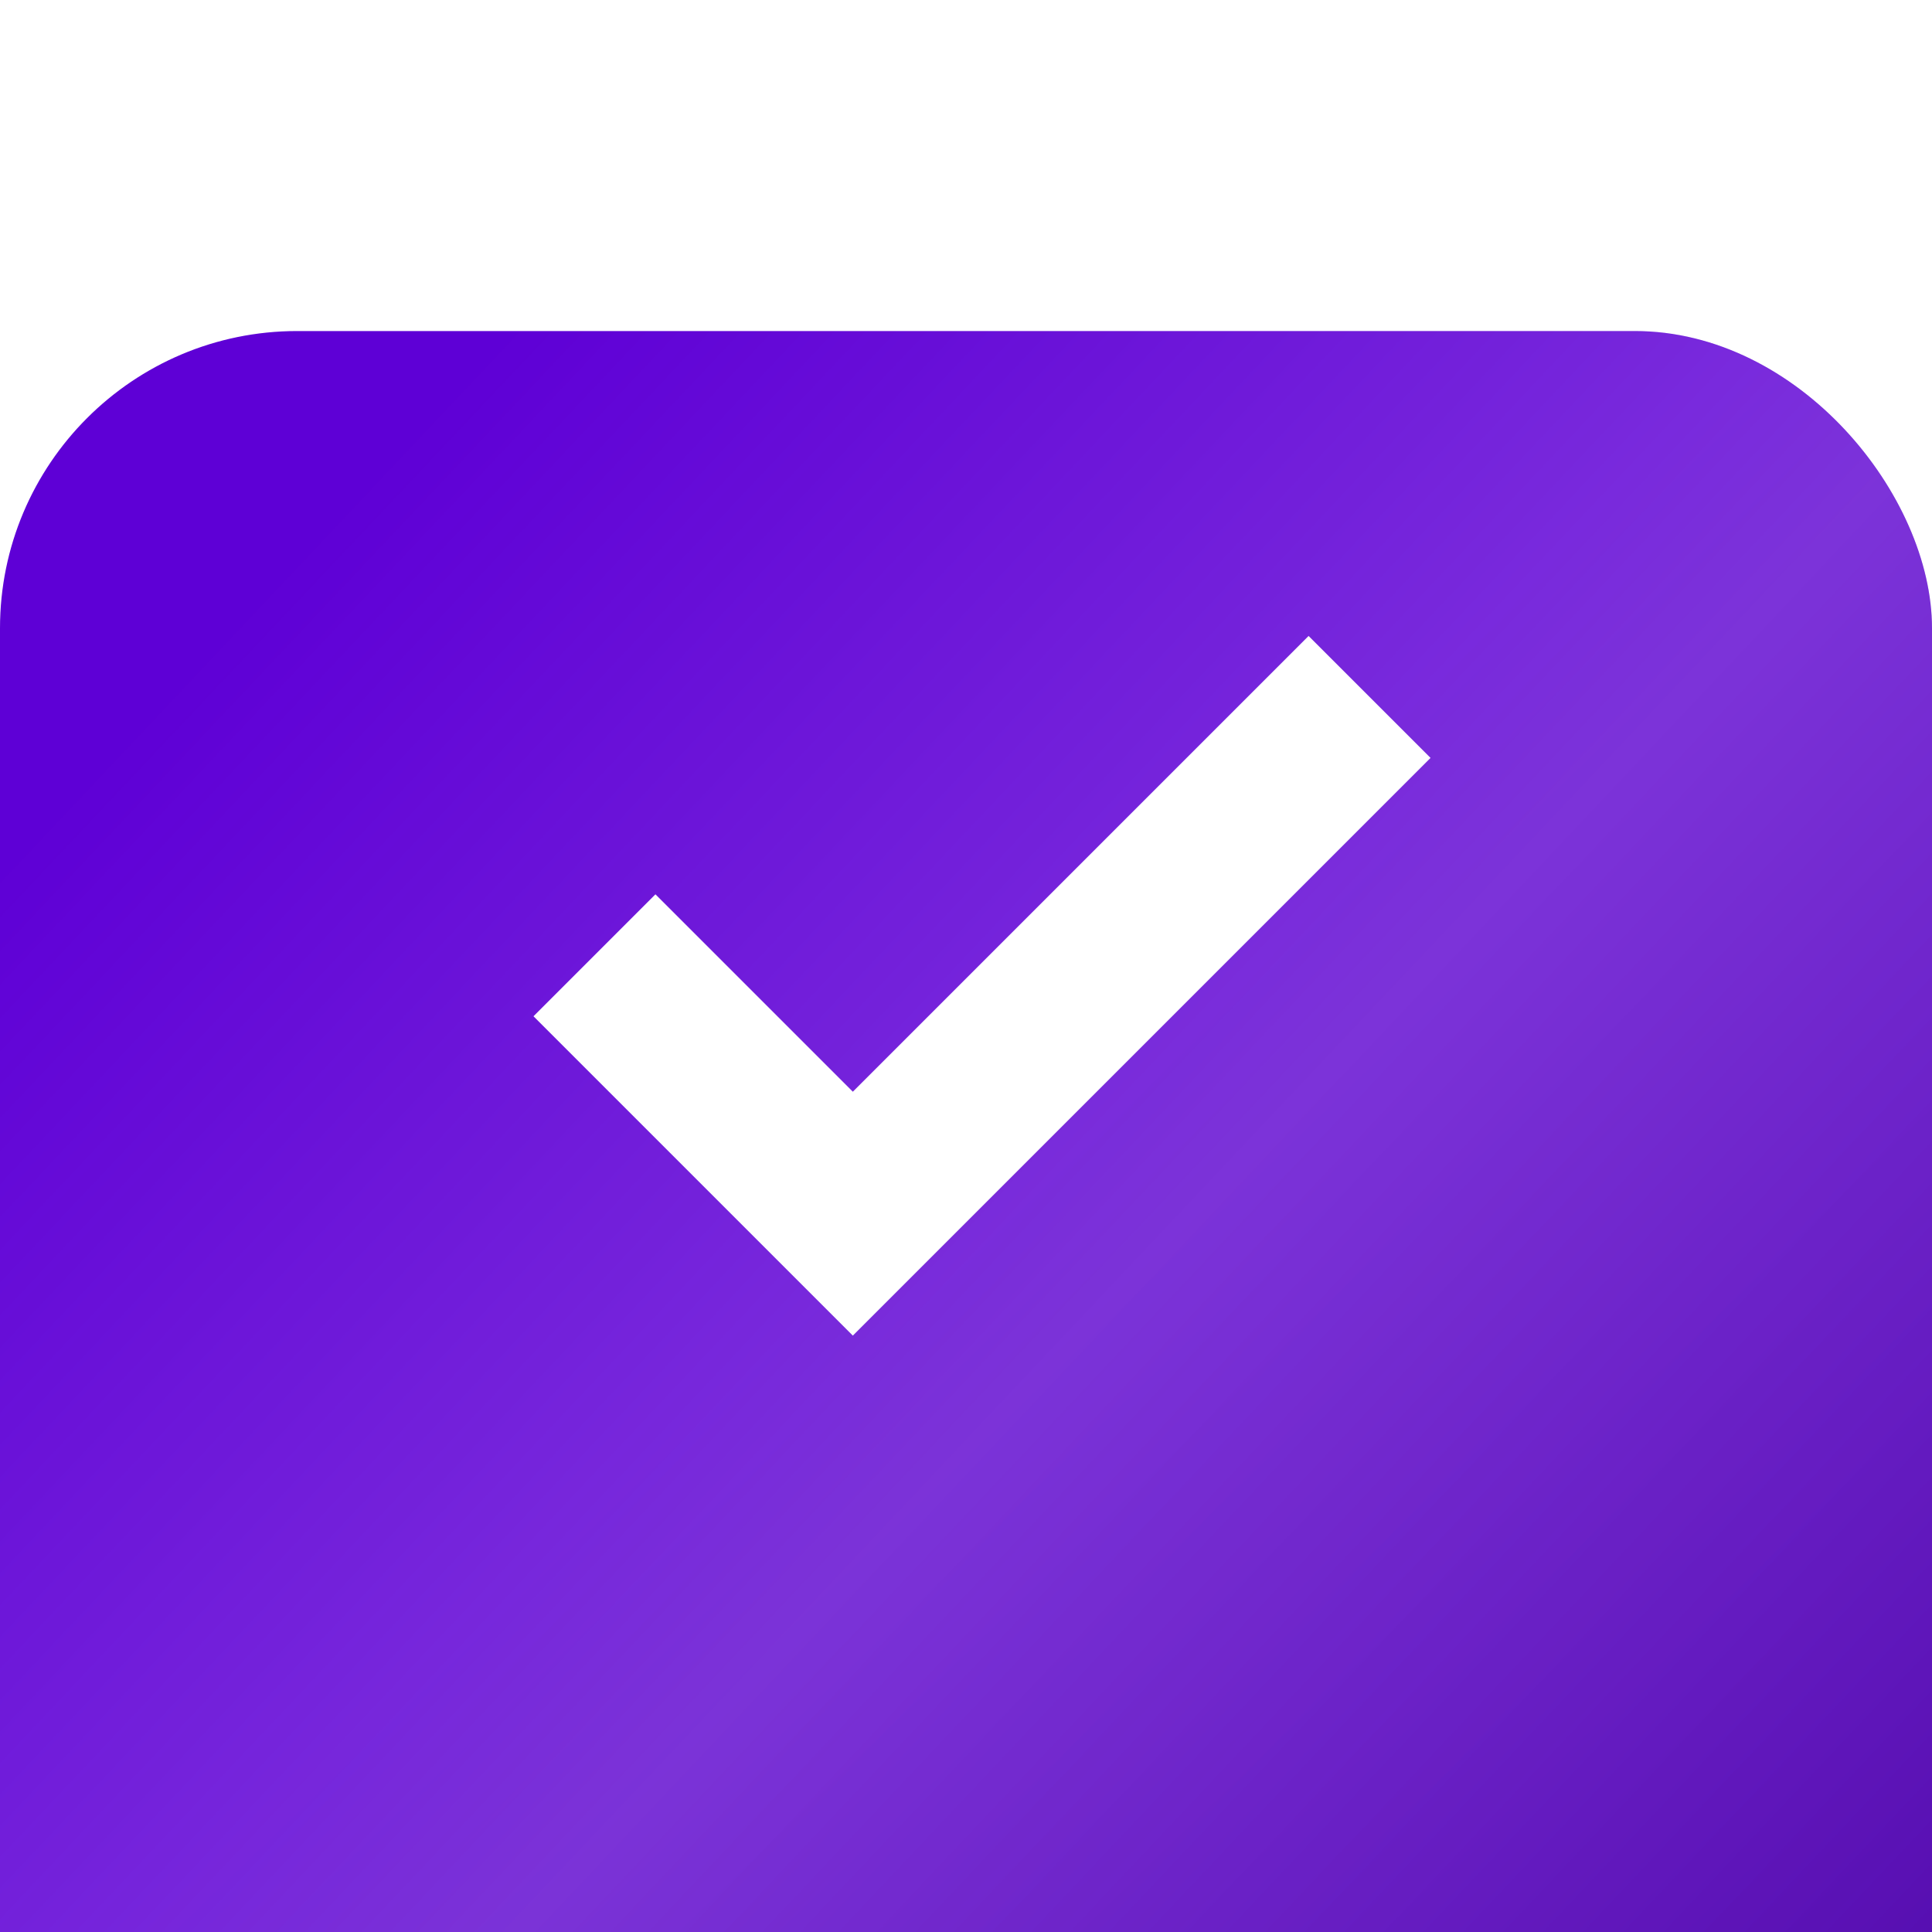 <?xml version="1.0" encoding="UTF-8"?> <svg xmlns="http://www.w3.org/2000/svg" width="26" height="26" viewBox="0 0 26 26" fill="none"> <g filter="url(#filter0_i_2025_1617)"> <rect width="26" height="26" rx="4" fill="url(#paint0_linear_2025_1617)"></rect> <rect width="26" height="26" rx="4" fill="url(#paint1_linear_2025_1617)" fill-opacity="0.2"></rect> </g> <path d="M8 12.856L11.477 16.333L18.431 9.379" stroke="white" stroke-width="2.321"></path> <defs> <filter id="filter0_i_2025_1617" x="0" y="0" width="26" height="30.455" filterUnits="userSpaceOnUse" color-interpolation-filters="sRGB"> <feFlood flood-opacity="0" result="BackgroundImageFix"></feFlood> <feBlend mode="normal" in="SourceGraphic" in2="BackgroundImageFix" result="shape"></feBlend> <feColorMatrix in="SourceAlpha" type="matrix" values="0 0 0 0 0 0 0 0 0 0 0 0 0 0 0 0 0 0 127 0" result="hardAlpha"></feColorMatrix> <feOffset dy="4.455"></feOffset> <feGaussianBlur stdDeviation="4"></feGaussianBlur> <feComposite in2="hardAlpha" operator="arithmetic" k2="-1" k3="1"></feComposite> <feColorMatrix type="matrix" values="0 0 0 0 0.53 0 0 0 0 0.374 0 0 0 0 1 0 0 0 1 0"></feColorMatrix> <feBlend mode="normal" in2="shape" result="effect1_innerShadow_2025_1617"></feBlend> </filter> <linearGradient id="paint0_linear_2025_1617" x1="10.5" y1="13" x2="40" y2="43.5" gradientUnits="userSpaceOnUse"> <stop stop-color="#5E00D6"></stop> <stop offset="1" stop-color="#310070"></stop> </linearGradient> <linearGradient id="paint1_linear_2025_1617" x1="-4.22964e-07" y1="6" x2="26" y2="30.5" gradientUnits="userSpaceOnUse"> <stop offset="0.023" stop-color="#FFEEEE" stop-opacity="0"></stop> <stop offset="0.44" stop-color="white"></stop> <stop offset="1" stop-color="#FFEEEE" stop-opacity="0"></stop> </linearGradient> </defs> </svg> 